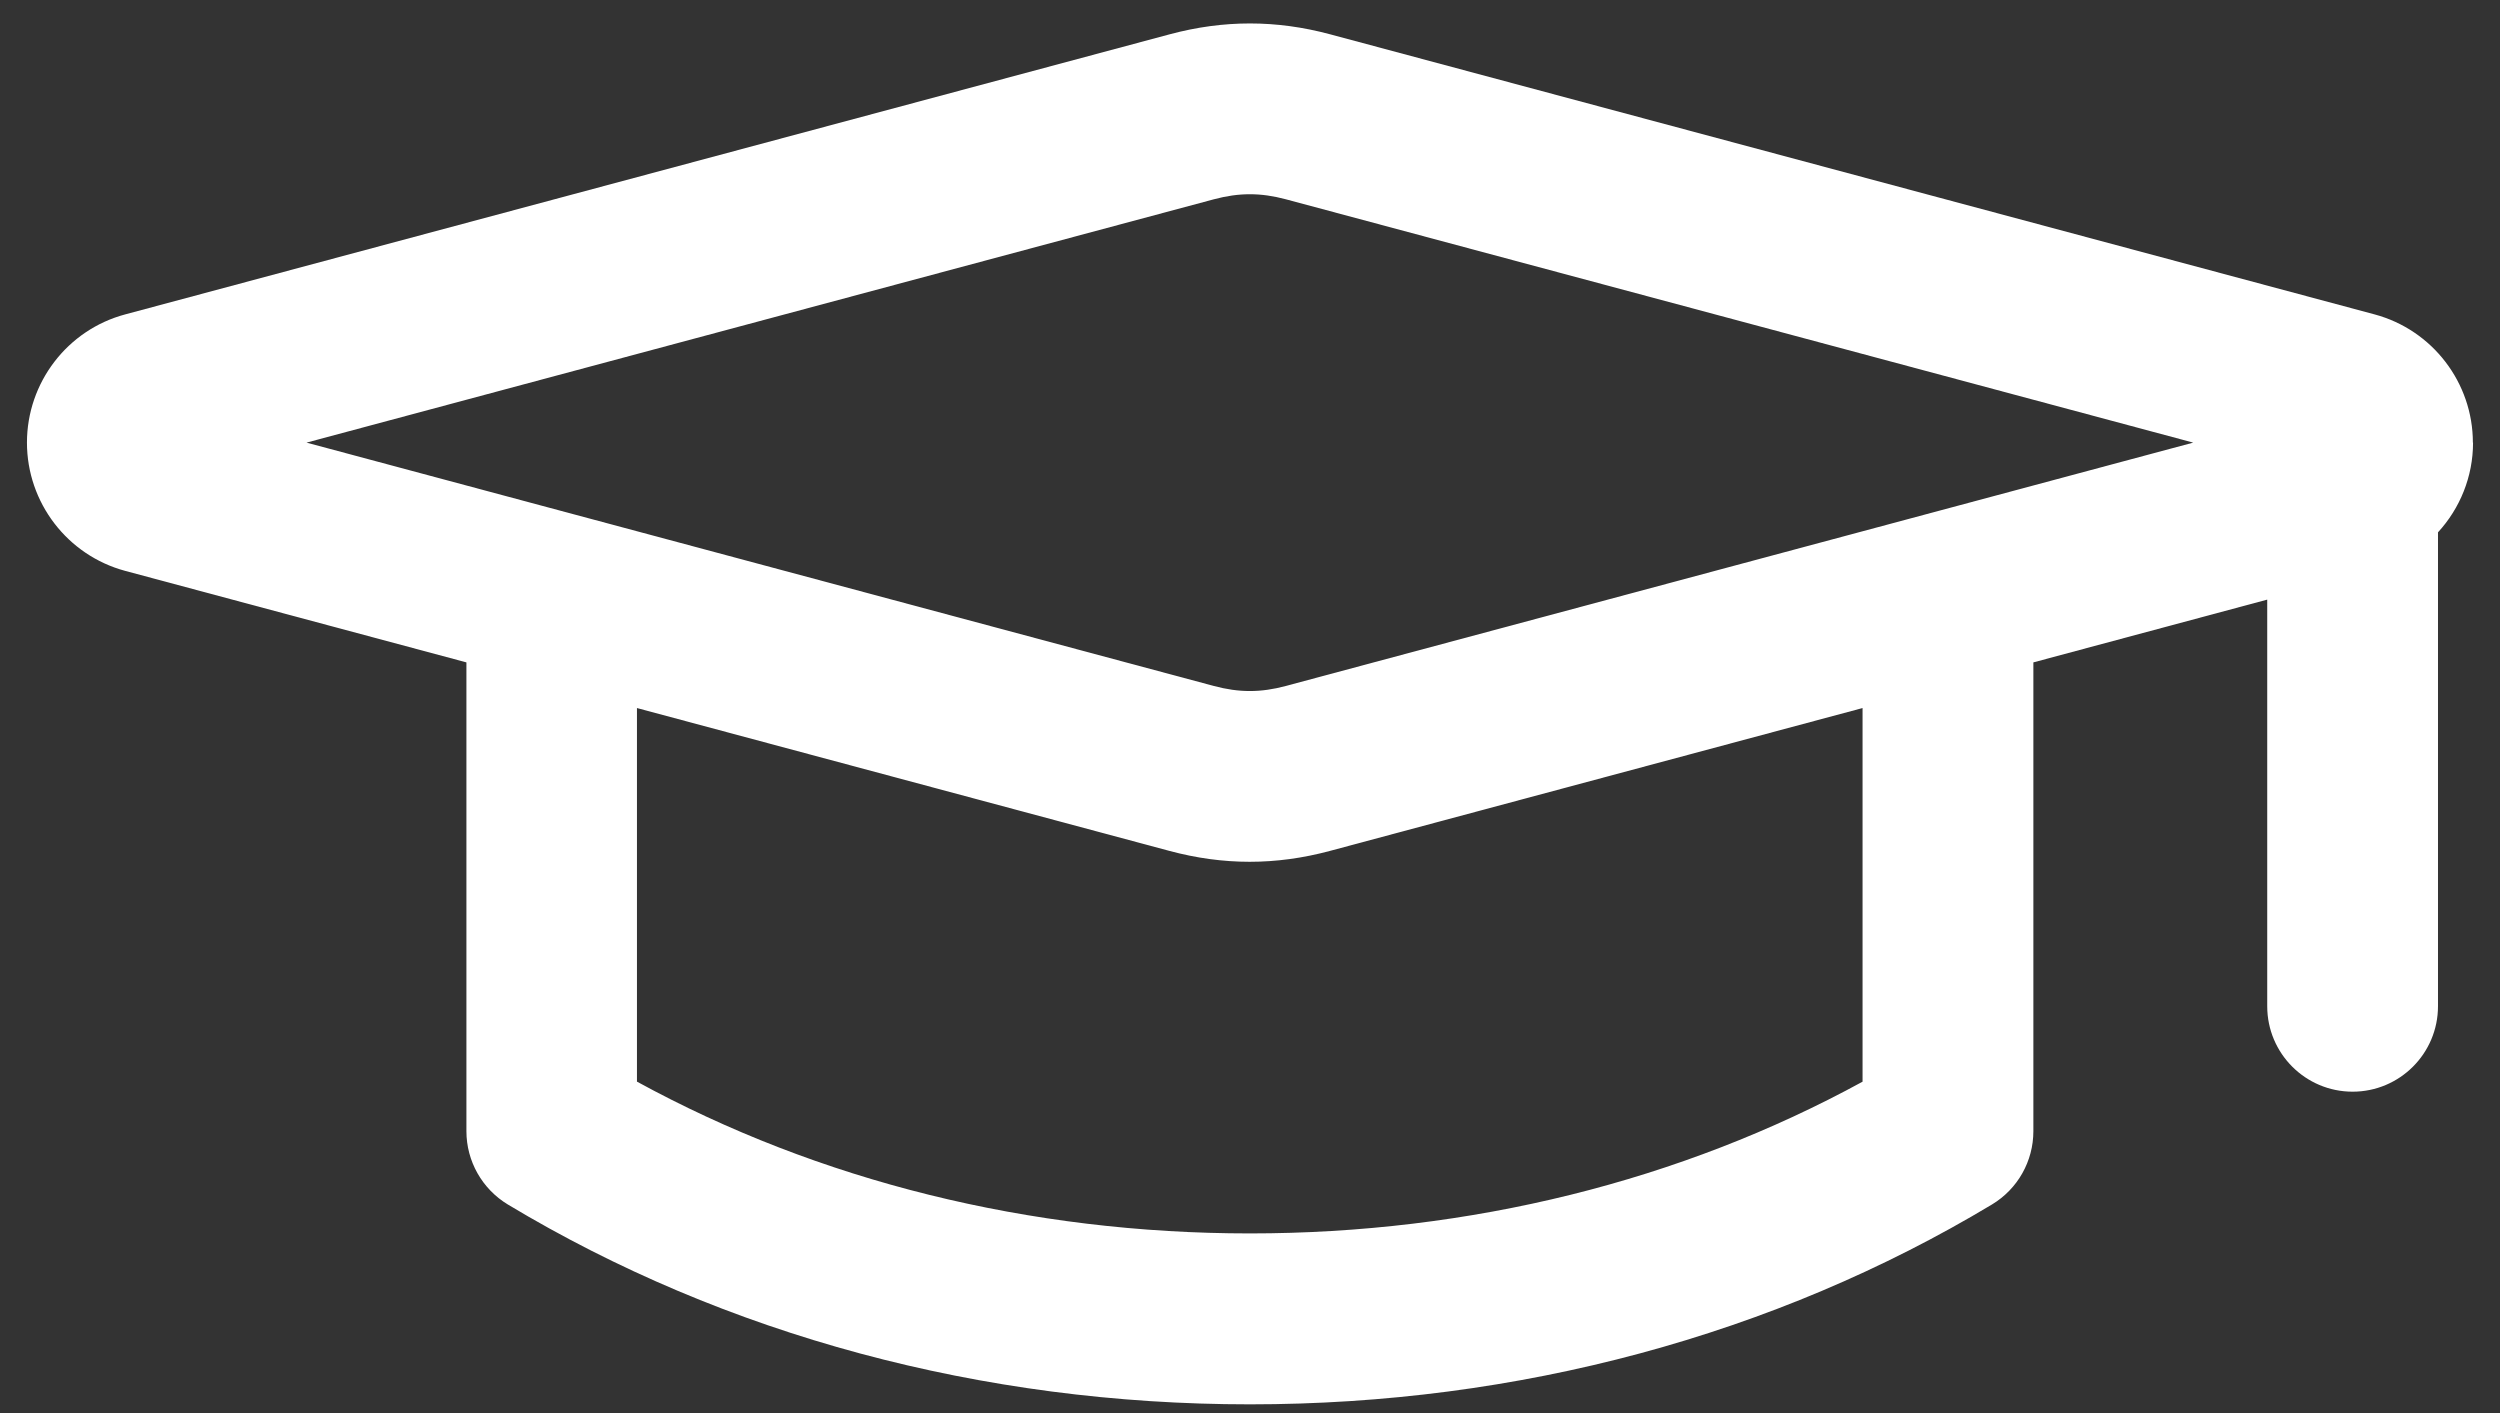 <svg xmlns="http://www.w3.org/2000/svg" width="46" height="26" viewBox="0 0 46 26" fill="none"><rect x="0" y="0" width="46" height="26" fill="#333333" stroke="none"/><path d="M45.501 8.144C45.501 7.042 44.758 6.072 43.693 5.785L24.474 0.631C23.482 0.365 22.515 0.365 21.523 0.631L2.303 5.785C1.239 6.07 0.496 7.04 0.496 8.144C0.496 9.247 1.239 10.217 2.303 10.504L8.582 12.188V20.814C8.582 21.366 8.872 21.877 9.343 22.162C13.348 24.569 18.07 25.84 22.998 25.84C27.925 25.84 32.648 24.569 36.653 22.162C37.126 21.877 37.414 21.366 37.414 20.814V12.188L41.717 11.033V18.515C41.717 19.383 42.421 20.087 43.288 20.087C44.155 20.087 44.859 19.383 44.859 18.515V9.795C45.263 9.355 45.504 8.772 45.504 8.144L45.501 8.144ZM34.273 19.902C30.924 21.732 27.044 22.695 22.997 22.695C18.948 22.695 15.068 21.732 11.72 19.902V13.028L21.519 15.657C22.015 15.79 22.505 15.857 22.994 15.857C23.484 15.857 23.974 15.79 24.47 15.657L34.271 13.028V19.902H34.273ZM23.66 12.622C23.196 12.746 22.799 12.746 22.335 12.622L5.64 8.144L22.335 3.667C22.799 3.543 23.196 3.543 23.66 3.667L40.355 8.144L23.658 12.622H23.66Z" fill="white"/></svg>